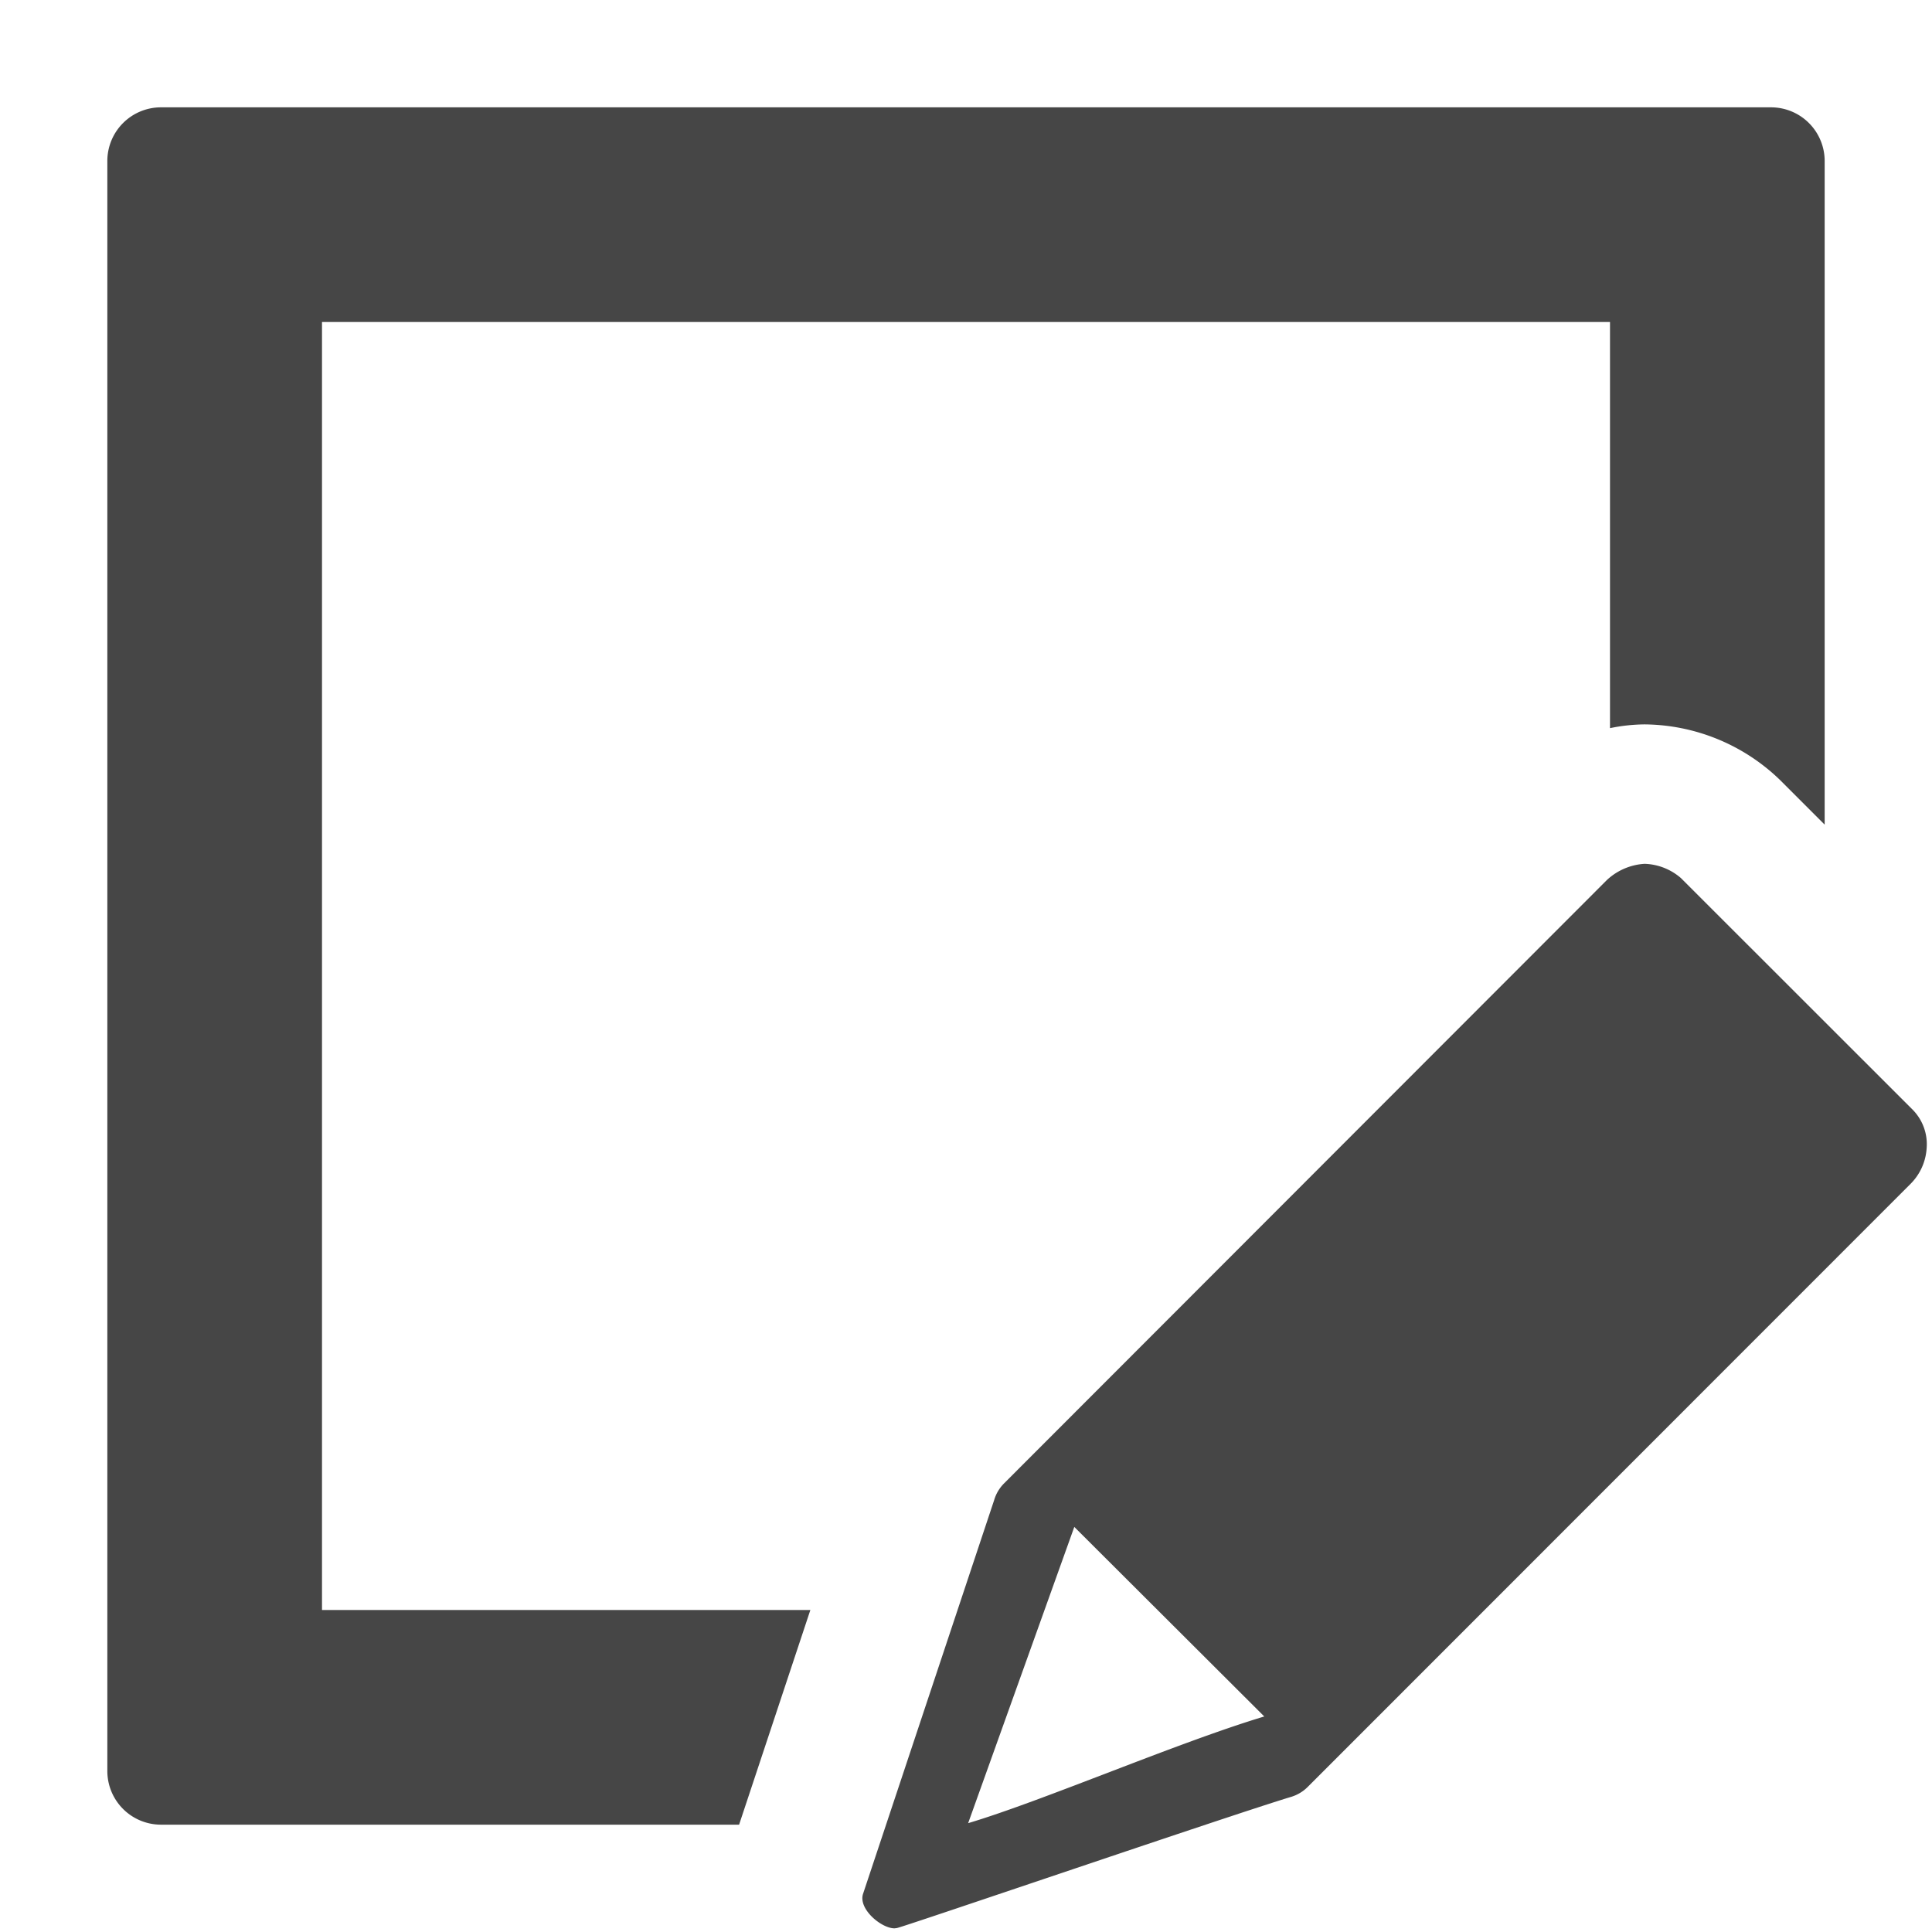 <svg xmlns="http://www.w3.org/2000/svg" height="18" viewBox="0 0 18 18" width="18">
  <defs>
    <style>
      .fill {
        fill: #464646;
      }
    </style>
  </defs>
  <title>S EditIn 18 N</title>
  <rect id="Canvas" fill="#ff13dc" opacity="0" width="18" height="18" /><path class="fill" d="M7.55,15H3V3H15V6.784a1.65,1.65,0,0,1,.322-.035,1.836,1.836,0,0,1,1.262.518L17,7.683V1.5a.5.5,0,0,0-.5-.5H1.5a.5.5,0,0,0-.5.5v15a.5.5,0,0,0,.5.5H6.886Z" />
  <path class="fill" d="M17.823,10.342,15.661,8.181a.542.542,0,0,0-.339-.133.565.565,0,0,0-.35.15l-5.616,5.621a.368.368,0,0,0-.094.158l-1.222,3.67c-.043.141.172.319.294.319l.023-.003c.103-.024,3.13-1.059,3.672-1.222a.367.367,0,0,0,.155-.093L17.8,11.03a.515.515,0,0,0,.15-.331A.458.458,0,0,0,17.823,10.342Zm-8.803,6.644.989-2.76,1.77,1.766C10.968,16.236,9.72,16.777,9.02,16.986Z" />
</svg>
